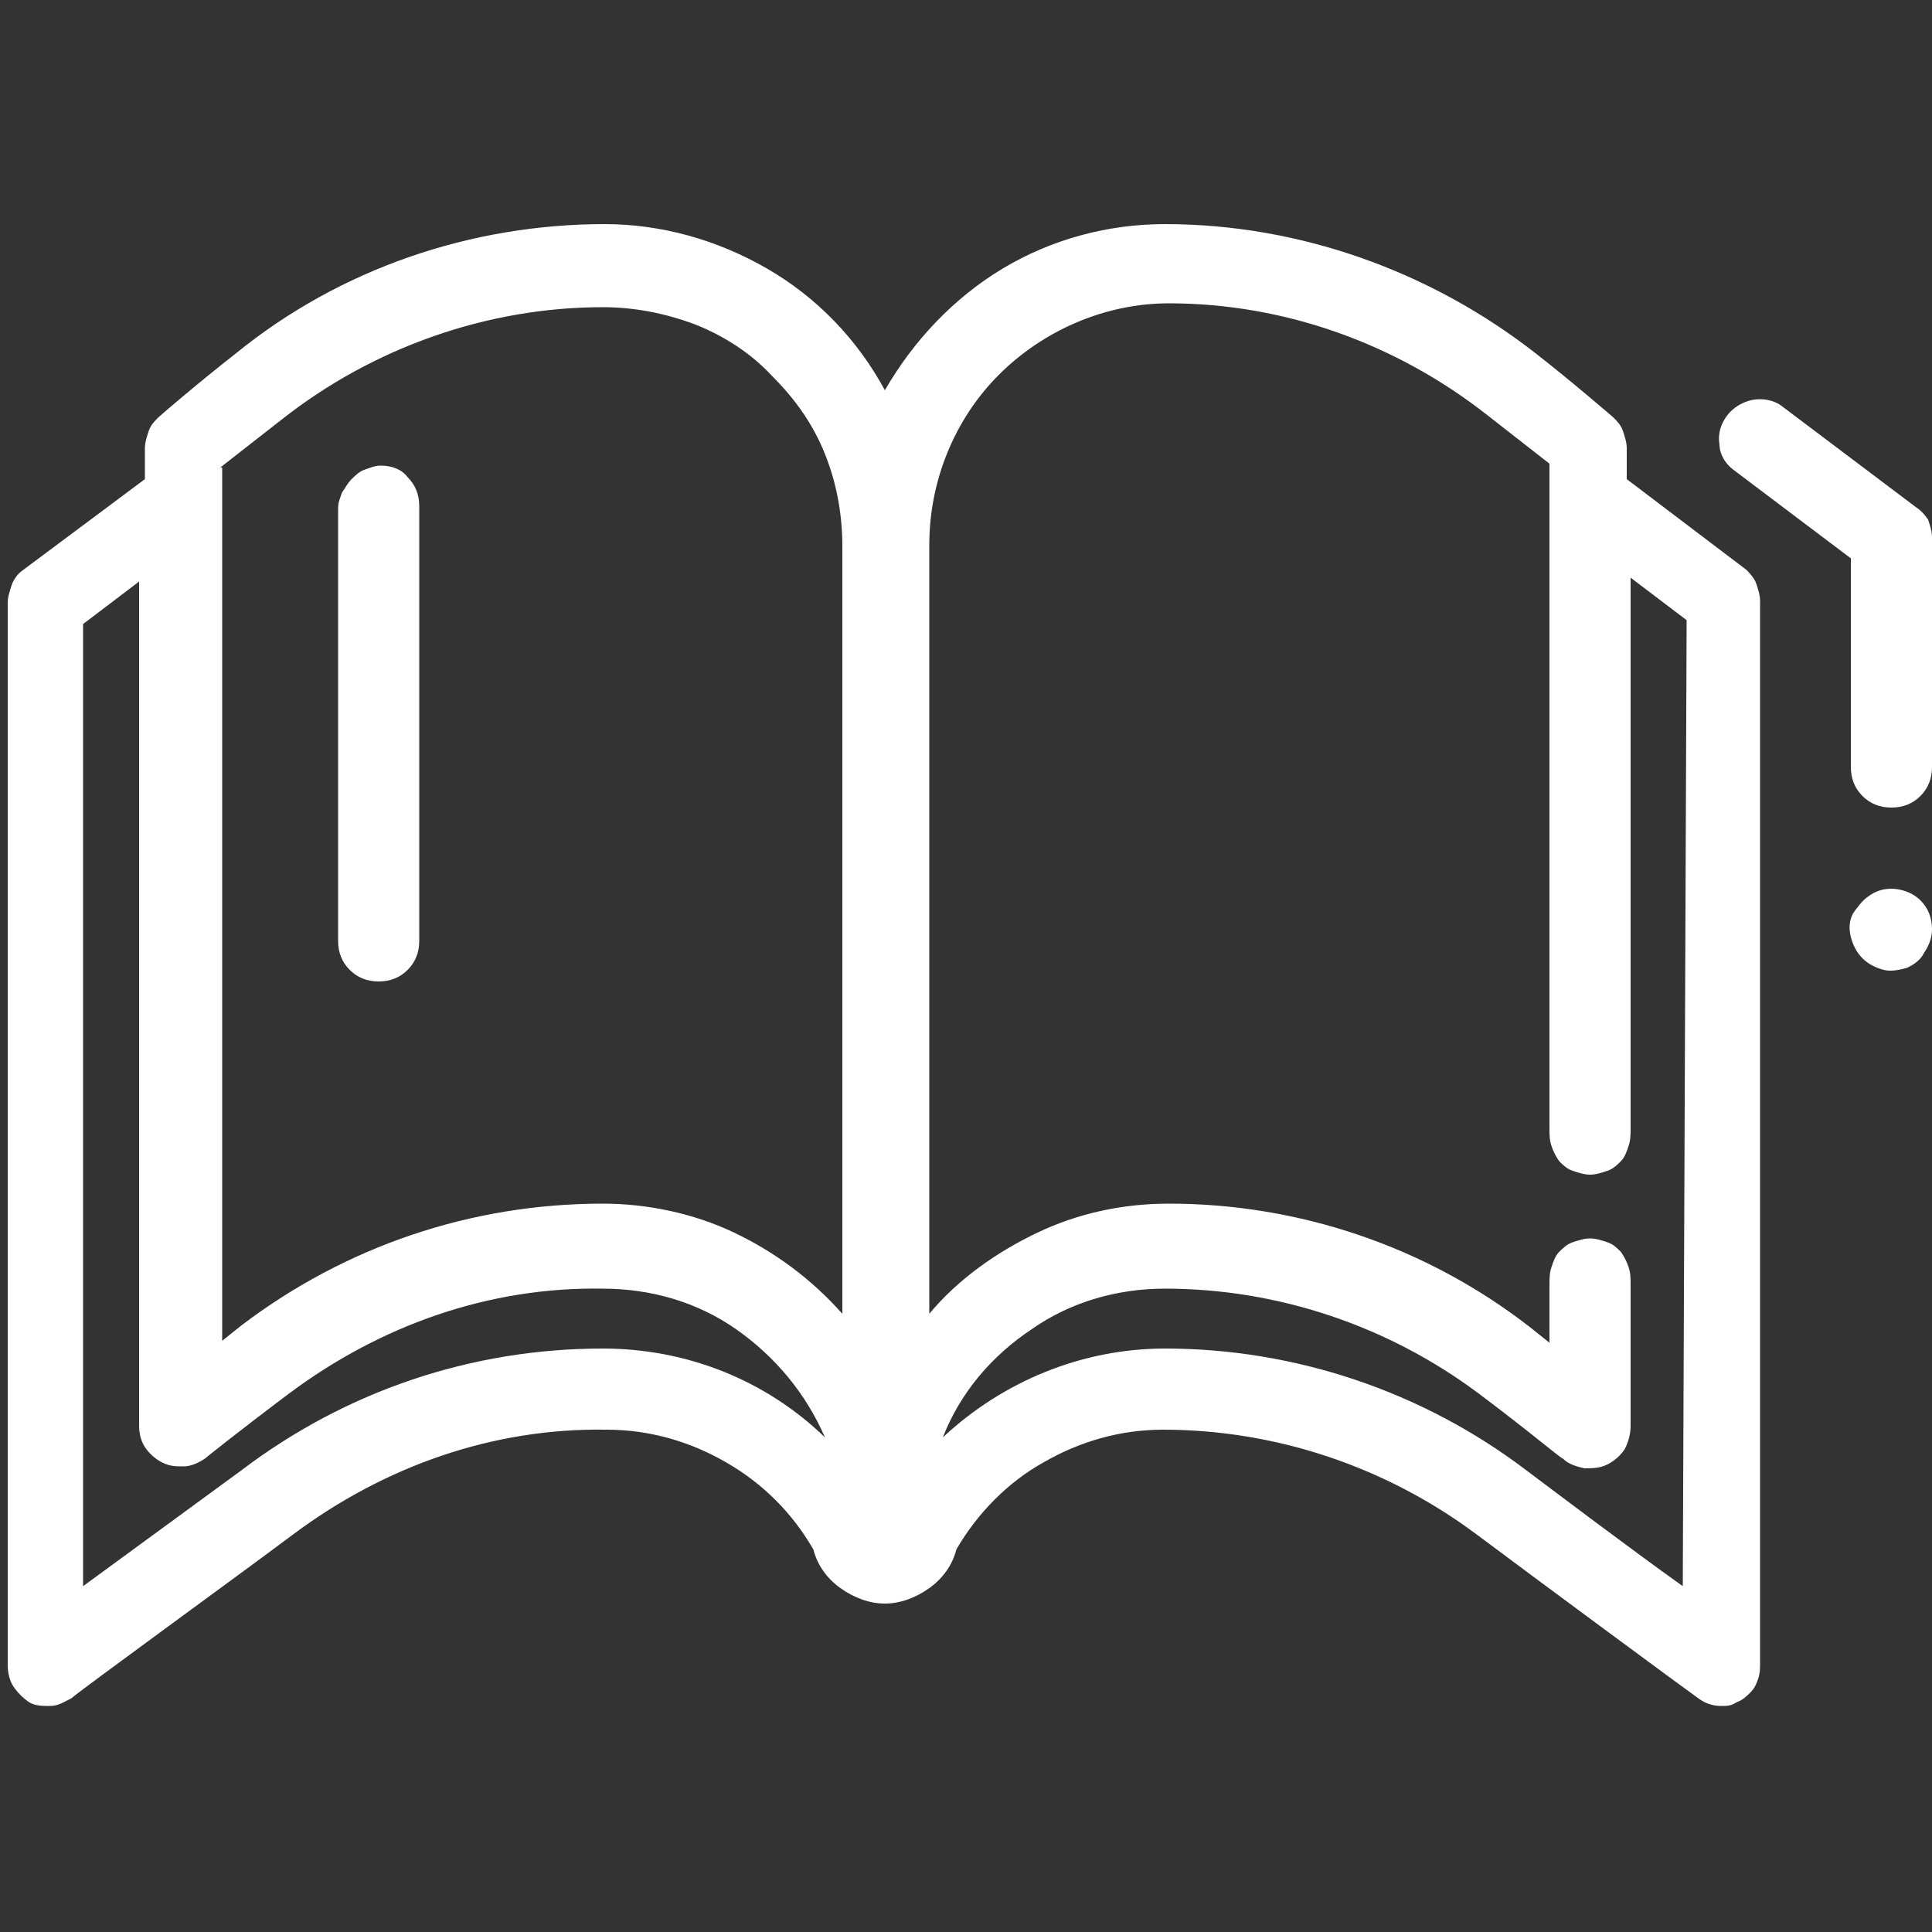 <?xml version="1.0" encoding="UTF-8"?> <svg xmlns="http://www.w3.org/2000/svg" xmlns:xlink="http://www.w3.org/1999/xlink" version="1.1" id="Layer_1" x="0px" y="0px" viewBox="0 0 100 100" style="enable-background:new 0 0 100 100;" xml:space="preserve"><rect x="0" y="0" width="100" height="100" fill="#333333" stroke="none"/> <style type="text/css"> .st0{fill:#FFFFFF;} </style> <g> <path class="st0" d="M90.4,29.5l-6.2-4.7v-1.6c0-0.3-0.1-0.6-0.2-0.9c-0.1-0.3-0.3-0.5-0.5-0.7c0,0-2.2-1.9-4-3.3 C74,14,67.2,11.6,60.3,11.6c-3,0-5.9,0.8-8.4,2.3c-2.5,1.5-4.6,3.7-6.1,6.3c-1.4-2.6-3.5-4.8-6.1-6.3c-2.6-1.5-5.5-2.3-8.4-2.3 c-6.9,0-13.7,2.3-19.1,6.7c-1.8,1.4-3.9,3.2-4,3.3c-0.2,0.2-0.4,0.4-0.5,0.7c-0.1,0.3-0.2,0.6-0.2,0.9v1.6l-6.3,4.7 c-0.3,0.2-0.5,0.5-0.6,0.8c-0.1,0.3-0.2,0.6-0.2,0.9v55c0,0.4,0.1,0.8,0.3,1.1c0.2,0.3,0.5,0.6,0.8,0.8c0.3,0.2,0.7,0.2,1.1,0.2 c0.4,0,0.7-0.2,1.1-0.4c0.3-0.3,8.7-6.4,11.5-8.5c4.7-3.5,10.3-5.5,16.2-5.4c2.2,0,4.3,0.6,6.2,1.7c1.9,1.1,3.4,2.6,4.5,4.5l0,0 c0.2,0.8,0.7,1.5,1.4,2c0.7,0.5,1.5,0.8,2.3,0.8c0.8,0,1.6-0.3,2.3-0.8c0.7-0.5,1.2-1.2,1.4-2l0,0c1.1-1.9,2.7-3.5,4.5-4.5 c1.9-1.1,4-1.7,6.2-1.7c5.8,0,11.5,1.9,16.2,5.4c2.8,2.1,11.2,8.3,11.5,8.5c0.4,0.3,0.8,0.4,1.2,0.4c0.3,0,0.5,0,0.8-0.2 c0.3-0.1,0.5-0.3,0.7-0.5s0.3-0.4,0.4-0.7c0.1-0.3,0.1-0.5,0.1-0.8v-55c0-0.3-0.1-0.6-0.2-0.9c-0.1-0.3-0.4-0.6-0.6-0.8 M11.4,24.2 l3.2-2.5c4.7-3.7,10.6-5.8,16.6-5.8c1.6,0,3.2,0.3,4.8,0.9c1.5,0.6,2.9,1.5,4,2.7c1.2,1.2,2.1,2.5,2.7,4c0.6,1.5,0.9,3.1,0.9,4.8 c0,0.1,0,0.2,0,0.4v39.3c-1.6-1.8-3.5-3.2-5.6-4.2c-2.1-1-4.5-1.5-6.8-1.5c-6.8,0-13.3,2.2-18.7,6.3l-1,0.8V24.2z M31.2,69.8 c-6.8,0-13.3,2.2-18.7,6.3l-8.2,6V32.3l2.9-2.2v43.7c0,0.4,0.1,0.8,0.3,1.1c0.2,0.3,0.5,0.6,0.9,0.8c0.4,0.2,0.7,0.2,1.1,0.2 c0.4,0,0.8-0.2,1.1-0.4c0,0,1.6-1.3,4.4-3.4c4.7-3.5,10.3-5.5,16.2-5.4c2.5,0,4.9,0.7,6.9,2.1c2,1.4,3.6,3.3,4.6,5.6 C39.6,71.4,35.5,69.8,31.2,69.8z M87.1,82.1c-2.8-2-6.5-4.8-8.1-6c-5.4-4.1-12-6.3-18.7-6.3c-4.3,0-8.4,1.7-11.5,4.6 c0.9-2.3,2.5-4.2,4.6-5.6c2-1.4,4.4-2.1,6.9-2.1c5.8,0,11.5,1.9,16.2,5.4c2.8,2.1,4.3,3.4,4.4,3.4c0.3,0.3,0.7,0.4,1.1,0.5 c0.4,0,0.8,0,1.2-0.2c0.4-0.2,0.7-0.5,0.9-0.8c0.2-0.4,0.3-0.8,0.3-1.2v-7.3c0-0.3,0-0.6-0.1-0.9c-0.1-0.3-0.2-0.5-0.4-0.8 c-0.2-0.2-0.4-0.4-0.7-0.5c-0.3-0.1-0.6-0.2-0.9-0.2s-0.6,0.1-0.9,0.2c-0.3,0.1-0.5,0.3-0.7,0.5c-0.2,0.2-0.3,0.5-0.4,0.8 c-0.1,0.3-0.1,0.6-0.1,0.9v3l-1-0.8c-5.4-4.2-12-6.4-18.7-6.4c-2.4,0-4.7,0.5-6.8,1.5c-2.1,1-4.1,2.4-5.6,4.2V28.6 c0-0.1,0-0.2,0-0.4c0-3.3,1.3-6.5,3.6-8.8c2.3-2.3,5.5-3.7,8.8-3.7c6,0,11.8,2.1,16.5,5.8l3.2,2.5v34.4c0,0.3,0,0.6,0.1,0.9 c0.1,0.3,0.2,0.5,0.4,0.8c0.2,0.2,0.4,0.4,0.7,0.5c0.3,0.1,0.6,0.2,0.9,0.2s0.6-0.1,0.9-0.2c0.3-0.1,0.5-0.3,0.7-0.5 c0.2-0.2,0.3-0.5,0.4-0.8c0.1-0.3,0.1-0.6,0.1-0.9V29.9l2.9,2.2L87.1,82.1z"></path> <path class="st0" d="M19.7,24.1c-0.3,0-0.5,0.1-0.8,0.2c-0.3,0.1-0.5,0.3-0.7,0.5c-0.2,0.2-0.3,0.4-0.5,0.7 c-0.1,0.3-0.2,0.5-0.2,0.8v22.4c0,0.6,0.2,1.1,0.6,1.5c0.4,0.4,0.9,0.6,1.5,0.6c0.6,0,1.1-0.2,1.5-0.6c0.4-0.4,0.6-0.9,0.6-1.5 V26.2c0-0.6-0.2-1.1-0.6-1.5C20.8,24.3,20.3,24.1,19.7,24.1"></path> <path class="st0" d="M99.1,26.2l-6.9-5.2c-0.4-0.3-1-0.4-1.5-0.3c-0.5,0.1-1,0.4-1.3,0.8c-0.3,0.4-0.5,0.9-0.4,1.5 c0,0.5,0.3,1,0.7,1.3l6.1,4.6v10.8c0,0.6,0.2,1.1,0.6,1.5c0.4,0.4,0.9,0.6,1.5,0.6c0.6,0,1.1-0.2,1.5-0.6c0.4-0.4,0.6-0.9,0.6-1.5 V27.8c0-0.3-0.1-0.6-0.2-0.9C99.6,26.6,99.4,26.4,99.1,26.2"></path> <path class="st0" d="M97.9,46c-0.4,0-0.8,0.1-1.2,0.4c-0.3,0.2-0.6,0.6-0.8,0.9c-0.2,0.4-0.2,0.8-0.1,1.2c0.1,0.4,0.3,0.8,0.6,1.1 c0.3,0.3,0.7,0.5,1.1,0.6c0.4,0.1,0.8,0,1.2-0.1c0.4-0.2,0.7-0.4,0.9-0.8c0.2-0.3,0.4-0.7,0.4-1.2c0-0.6-0.2-1.1-0.6-1.5 C99,46.2,98.4,46,97.9,46z"></path> </g> </svg> 
